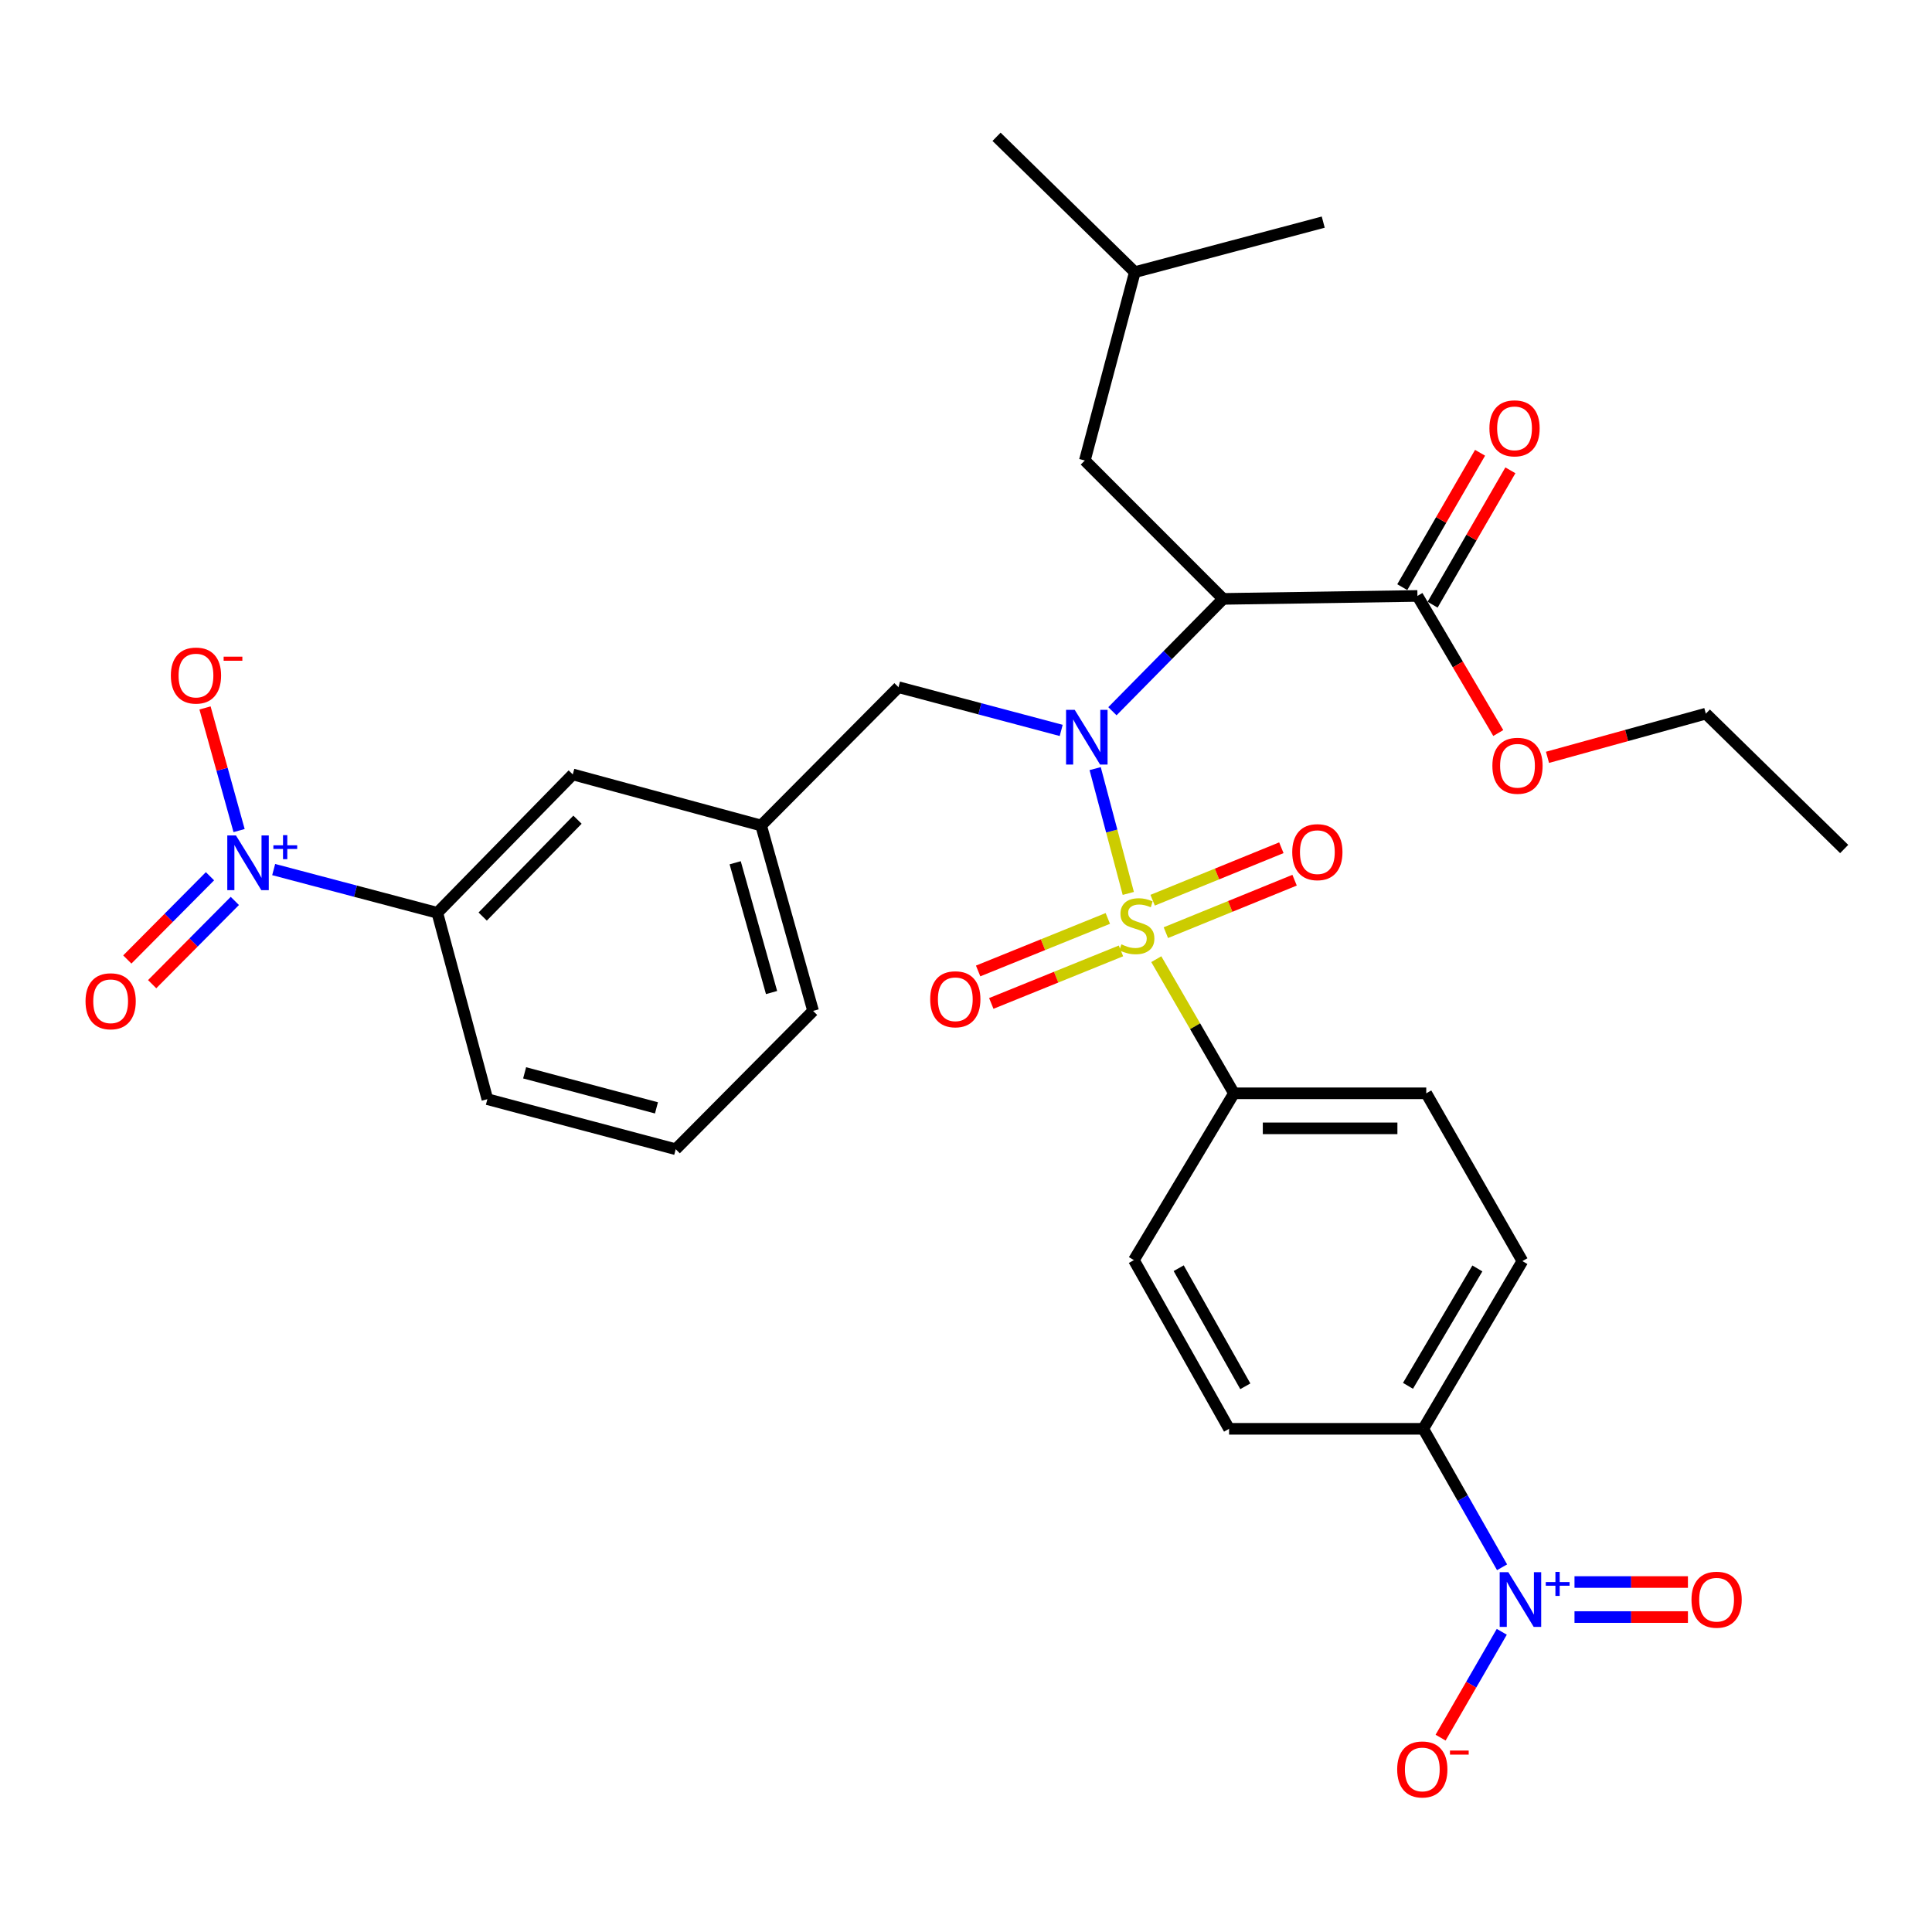 <?xml version='1.0' encoding='iso-8859-1'?>
<svg version='1.1' baseProfile='full'
              xmlns='http://www.w3.org/2000/svg'
                      xmlns:rdkit='http://www.rdkit.org/xml'
                      xmlns:xlink='http://www.w3.org/1999/xlink'
                  xml:space='preserve'
width='1000px' height='1000px' viewBox='0 0 1000 1000'>
<!-- END OF HEADER -->
<rect style='opacity:1.0;fill:#FFFFFF;stroke:none' width='1000' height='1000' x='0' y='0'> </rect>
<path class='bond-0' d='M 584.005,462.436 L 575.428,430.134' style='fill:none;fill-rule:evenodd;stroke:#CCCC00;stroke-width:6px;stroke-linecap:butt;stroke-linejoin:miter;stroke-opacity:1' />
<path class='bond-0' d='M 575.428,430.134 L 566.85,397.832' style='fill:none;fill-rule:evenodd;stroke:#0000FF;stroke-width:6px;stroke-linecap:butt;stroke-linejoin:miter;stroke-opacity:1' />
<path class='bond-5' d='M 598.493,496.466 L 618.593,531.181' style='fill:none;fill-rule:evenodd;stroke:#CCCC00;stroke-width:6px;stroke-linecap:butt;stroke-linejoin:miter;stroke-opacity:1' />
<path class='bond-5' d='M 618.593,531.181 L 638.694,565.896' style='fill:none;fill-rule:evenodd;stroke:#000000;stroke-width:6px;stroke-linecap:butt;stroke-linejoin:miter;stroke-opacity:1' />
<path class='bond-7' d='M 603.45,482.744 L 636.762,469.164' style='fill:none;fill-rule:evenodd;stroke:#CCCC00;stroke-width:6px;stroke-linecap:butt;stroke-linejoin:miter;stroke-opacity:1' />
<path class='bond-7' d='M 636.762,469.164 L 670.075,455.584' style='fill:none;fill-rule:evenodd;stroke:#FF0000;stroke-width:6px;stroke-linecap:butt;stroke-linejoin:miter;stroke-opacity:1' />
<path class='bond-7' d='M 596.605,465.952 L 629.917,452.372' style='fill:none;fill-rule:evenodd;stroke:#CCCC00;stroke-width:6px;stroke-linecap:butt;stroke-linejoin:miter;stroke-opacity:1' />
<path class='bond-7' d='M 629.917,452.372 L 663.229,438.792' style='fill:none;fill-rule:evenodd;stroke:#FF0000;stroke-width:6px;stroke-linecap:butt;stroke-linejoin:miter;stroke-opacity:1' />
<path class='bond-8' d='M 573.406,475.379 L 539.844,488.974' style='fill:none;fill-rule:evenodd;stroke:#CCCC00;stroke-width:6px;stroke-linecap:butt;stroke-linejoin:miter;stroke-opacity:1' />
<path class='bond-8' d='M 539.844,488.974 L 506.281,502.568' style='fill:none;fill-rule:evenodd;stroke:#FF0000;stroke-width:6px;stroke-linecap:butt;stroke-linejoin:miter;stroke-opacity:1' />
<path class='bond-8' d='M 580.214,492.186 L 546.652,505.78' style='fill:none;fill-rule:evenodd;stroke:#CCCC00;stroke-width:6px;stroke-linecap:butt;stroke-linejoin:miter;stroke-opacity:1' />
<path class='bond-8' d='M 546.652,505.78 L 513.089,519.375' style='fill:none;fill-rule:evenodd;stroke:#FF0000;stroke-width:6px;stroke-linecap:butt;stroke-linejoin:miter;stroke-opacity:1' />
<path class='bond-1' d='M 575.787,368.133 L 604.44,339.059' style='fill:none;fill-rule:evenodd;stroke:#0000FF;stroke-width:6px;stroke-linecap:butt;stroke-linejoin:miter;stroke-opacity:1' />
<path class='bond-1' d='M 604.44,339.059 L 633.093,309.985' style='fill:none;fill-rule:evenodd;stroke:#000000;stroke-width:6px;stroke-linecap:butt;stroke-linejoin:miter;stroke-opacity:1' />
<path class='bond-10' d='M 549.273,378.059 L 507.165,366.875' style='fill:none;fill-rule:evenodd;stroke:#0000FF;stroke-width:6px;stroke-linecap:butt;stroke-linejoin:miter;stroke-opacity:1' />
<path class='bond-10' d='M 507.165,366.875 L 465.058,355.691' style='fill:none;fill-rule:evenodd;stroke:#000000;stroke-width:6px;stroke-linecap:butt;stroke-linejoin:miter;stroke-opacity:1' />
<path class='bond-4' d='M 633.093,309.985 L 733.662,308.454' style='fill:none;fill-rule:evenodd;stroke:#000000;stroke-width:6px;stroke-linecap:butt;stroke-linejoin:miter;stroke-opacity:1' />
<path class='bond-14' d='M 633.093,309.985 L 561.507,238.358' style='fill:none;fill-rule:evenodd;stroke:#000000;stroke-width:6px;stroke-linecap:butt;stroke-linejoin:miter;stroke-opacity:1' />
<path class='bond-2' d='M 141.657,450.086 L 184.01,461.278' style='fill:none;fill-rule:evenodd;stroke:#0000FF;stroke-width:6px;stroke-linecap:butt;stroke-linejoin:miter;stroke-opacity:1' />
<path class='bond-2' d='M 184.01,461.278 L 226.364,472.469' style='fill:none;fill-rule:evenodd;stroke:#000000;stroke-width:6px;stroke-linecap:butt;stroke-linejoin:miter;stroke-opacity:1' />
<path class='bond-11' d='M 123.75,429.902 L 114.933,398.166' style='fill:none;fill-rule:evenodd;stroke:#0000FF;stroke-width:6px;stroke-linecap:butt;stroke-linejoin:miter;stroke-opacity:1' />
<path class='bond-11' d='M 114.933,398.166 L 106.115,366.43' style='fill:none;fill-rule:evenodd;stroke:#FF0000;stroke-width:6px;stroke-linecap:butt;stroke-linejoin:miter;stroke-opacity:1' />
<path class='bond-13' d='M 108.688,453.542 L 87.289,475.087' style='fill:none;fill-rule:evenodd;stroke:#0000FF;stroke-width:6px;stroke-linecap:butt;stroke-linejoin:miter;stroke-opacity:1' />
<path class='bond-13' d='M 87.289,475.087 L 65.89,496.631' style='fill:none;fill-rule:evenodd;stroke:#FF0000;stroke-width:6px;stroke-linecap:butt;stroke-linejoin:miter;stroke-opacity:1' />
<path class='bond-13' d='M 121.553,466.321 L 100.155,487.865' style='fill:none;fill-rule:evenodd;stroke:#0000FF;stroke-width:6px;stroke-linecap:butt;stroke-linejoin:miter;stroke-opacity:1' />
<path class='bond-13' d='M 100.155,487.865 L 78.756,509.41' style='fill:none;fill-rule:evenodd;stroke:#FF0000;stroke-width:6px;stroke-linecap:butt;stroke-linejoin:miter;stroke-opacity:1' />
<path class='bond-3' d='M 777.469,811.22 L 757.077,775.386' style='fill:none;fill-rule:evenodd;stroke:#0000FF;stroke-width:6px;stroke-linecap:butt;stroke-linejoin:miter;stroke-opacity:1' />
<path class='bond-3' d='M 757.077,775.386 L 736.684,739.552' style='fill:none;fill-rule:evenodd;stroke:#000000;stroke-width:6px;stroke-linecap:butt;stroke-linejoin:miter;stroke-opacity:1' />
<path class='bond-12' d='M 777.321,844.619 L 761.484,872.01' style='fill:none;fill-rule:evenodd;stroke:#0000FF;stroke-width:6px;stroke-linecap:butt;stroke-linejoin:miter;stroke-opacity:1' />
<path class='bond-12' d='M 761.484,872.01 L 745.648,899.402' style='fill:none;fill-rule:evenodd;stroke:#FF0000;stroke-width:6px;stroke-linecap:butt;stroke-linejoin:miter;stroke-opacity:1' />
<path class='bond-15' d='M 814.957,836.988 L 844.314,836.988' style='fill:none;fill-rule:evenodd;stroke:#0000FF;stroke-width:6px;stroke-linecap:butt;stroke-linejoin:miter;stroke-opacity:1' />
<path class='bond-15' d='M 844.314,836.988 L 873.671,836.988' style='fill:none;fill-rule:evenodd;stroke:#FF0000;stroke-width:6px;stroke-linecap:butt;stroke-linejoin:miter;stroke-opacity:1' />
<path class='bond-15' d='M 814.957,818.855 L 844.314,818.855' style='fill:none;fill-rule:evenodd;stroke:#0000FF;stroke-width:6px;stroke-linecap:butt;stroke-linejoin:miter;stroke-opacity:1' />
<path class='bond-15' d='M 844.314,818.855 L 873.671,818.855' style='fill:none;fill-rule:evenodd;stroke:#FF0000;stroke-width:6px;stroke-linecap:butt;stroke-linejoin:miter;stroke-opacity:1' />
<path class='bond-17' d='M 741.509,312.996 L 761.641,278.216' style='fill:none;fill-rule:evenodd;stroke:#000000;stroke-width:6px;stroke-linecap:butt;stroke-linejoin:miter;stroke-opacity:1' />
<path class='bond-17' d='M 761.641,278.216 L 781.773,243.436' style='fill:none;fill-rule:evenodd;stroke:#FF0000;stroke-width:6px;stroke-linecap:butt;stroke-linejoin:miter;stroke-opacity:1' />
<path class='bond-17' d='M 725.815,303.911 L 745.947,269.131' style='fill:none;fill-rule:evenodd;stroke:#000000;stroke-width:6px;stroke-linecap:butt;stroke-linejoin:miter;stroke-opacity:1' />
<path class='bond-17' d='M 745.947,269.131 L 766.079,234.351' style='fill:none;fill-rule:evenodd;stroke:#FF0000;stroke-width:6px;stroke-linecap:butt;stroke-linejoin:miter;stroke-opacity:1' />
<path class='bond-23' d='M 733.662,308.454 L 754.584,343.932' style='fill:none;fill-rule:evenodd;stroke:#000000;stroke-width:6px;stroke-linecap:butt;stroke-linejoin:miter;stroke-opacity:1' />
<path class='bond-23' d='M 754.584,343.932 L 775.505,379.41' style='fill:none;fill-rule:evenodd;stroke:#FF0000;stroke-width:6px;stroke-linecap:butt;stroke-linejoin:miter;stroke-opacity:1' />
<path class='bond-19' d='M 638.694,565.896 L 586.903,652.23' style='fill:none;fill-rule:evenodd;stroke:#000000;stroke-width:6px;stroke-linecap:butt;stroke-linejoin:miter;stroke-opacity:1' />
<path class='bond-20' d='M 638.694,565.896 L 738.226,565.896' style='fill:none;fill-rule:evenodd;stroke:#000000;stroke-width:6px;stroke-linecap:butt;stroke-linejoin:miter;stroke-opacity:1' />
<path class='bond-20' d='M 653.624,584.029 L 723.296,584.029' style='fill:none;fill-rule:evenodd;stroke:#000000;stroke-width:6px;stroke-linecap:butt;stroke-linejoin:miter;stroke-opacity:1' />
<path class='bond-6' d='M 226.364,472.469 L 296.469,400.843' style='fill:none;fill-rule:evenodd;stroke:#000000;stroke-width:6px;stroke-linecap:butt;stroke-linejoin:miter;stroke-opacity:1' />
<path class='bond-6' d='M 249.838,474.409 L 298.912,424.27' style='fill:none;fill-rule:evenodd;stroke:#000000;stroke-width:6px;stroke-linecap:butt;stroke-linejoin:miter;stroke-opacity:1' />
<path class='bond-33' d='M 226.364,472.469 L 252.264,568.938' style='fill:none;fill-rule:evenodd;stroke:#000000;stroke-width:6px;stroke-linecap:butt;stroke-linejoin:miter;stroke-opacity:1' />
<path class='bond-9' d='M 736.684,739.552 L 787.991,652.744' style='fill:none;fill-rule:evenodd;stroke:#000000;stroke-width:6px;stroke-linecap:butt;stroke-linejoin:miter;stroke-opacity:1' />
<path class='bond-9' d='M 728.77,717.304 L 764.685,656.539' style='fill:none;fill-rule:evenodd;stroke:#000000;stroke-width:6px;stroke-linecap:butt;stroke-linejoin:miter;stroke-opacity:1' />
<path class='bond-32' d='M 736.684,739.552 L 636.165,739.552' style='fill:none;fill-rule:evenodd;stroke:#000000;stroke-width:6px;stroke-linecap:butt;stroke-linejoin:miter;stroke-opacity:1' />
<path class='bond-18' d='M 465.058,355.691 L 393.955,427.277' style='fill:none;fill-rule:evenodd;stroke:#000000;stroke-width:6px;stroke-linecap:butt;stroke-linejoin:miter;stroke-opacity:1' />
<path class='bond-25' d='M 561.507,238.358 L 587.387,140.862' style='fill:none;fill-rule:evenodd;stroke:#000000;stroke-width:6px;stroke-linecap:butt;stroke-linejoin:miter;stroke-opacity:1' />
<path class='bond-16' d='M 296.469,400.843 L 393.955,427.277' style='fill:none;fill-rule:evenodd;stroke:#000000;stroke-width:6px;stroke-linecap:butt;stroke-linejoin:miter;stroke-opacity:1' />
<path class='bond-27' d='M 393.955,427.277 L 420.853,523.242' style='fill:none;fill-rule:evenodd;stroke:#000000;stroke-width:6px;stroke-linecap:butt;stroke-linejoin:miter;stroke-opacity:1' />
<path class='bond-27' d='M 380.53,446.566 L 399.358,513.741' style='fill:none;fill-rule:evenodd;stroke:#000000;stroke-width:6px;stroke-linecap:butt;stroke-linejoin:miter;stroke-opacity:1' />
<path class='bond-22' d='M 586.903,652.23 L 636.165,739.552' style='fill:none;fill-rule:evenodd;stroke:#000000;stroke-width:6px;stroke-linecap:butt;stroke-linejoin:miter;stroke-opacity:1' />
<path class='bond-22' d='M 610.086,656.419 L 644.57,717.544' style='fill:none;fill-rule:evenodd;stroke:#000000;stroke-width:6px;stroke-linecap:butt;stroke-linejoin:miter;stroke-opacity:1' />
<path class='bond-21' d='M 738.226,565.896 L 787.991,652.744' style='fill:none;fill-rule:evenodd;stroke:#000000;stroke-width:6px;stroke-linecap:butt;stroke-linejoin:miter;stroke-opacity:1' />
<path class='bond-28' d='M 800.981,391.995 L 841.96,380.688' style='fill:none;fill-rule:evenodd;stroke:#FF0000;stroke-width:6px;stroke-linecap:butt;stroke-linejoin:miter;stroke-opacity:1' />
<path class='bond-28' d='M 841.96,380.688 L 882.939,369.381' style='fill:none;fill-rule:evenodd;stroke:#000000;stroke-width:6px;stroke-linecap:butt;stroke-linejoin:miter;stroke-opacity:1' />
<path class='bond-24' d='M 252.264,568.938 L 349.75,594.838' style='fill:none;fill-rule:evenodd;stroke:#000000;stroke-width:6px;stroke-linecap:butt;stroke-linejoin:miter;stroke-opacity:1' />
<path class='bond-24' d='M 271.543,555.298 L 339.784,573.428' style='fill:none;fill-rule:evenodd;stroke:#000000;stroke-width:6px;stroke-linecap:butt;stroke-linejoin:miter;stroke-opacity:1' />
<path class='bond-29' d='M 587.387,140.862 L 515.811,70.807' style='fill:none;fill-rule:evenodd;stroke:#000000;stroke-width:6px;stroke-linecap:butt;stroke-linejoin:miter;stroke-opacity:1' />
<path class='bond-30' d='M 587.387,140.862 L 684.904,114.971' style='fill:none;fill-rule:evenodd;stroke:#000000;stroke-width:6px;stroke-linecap:butt;stroke-linejoin:miter;stroke-opacity:1' />
<path class='bond-26' d='M 349.75,594.838 L 420.853,523.242' style='fill:none;fill-rule:evenodd;stroke:#000000;stroke-width:6px;stroke-linecap:butt;stroke-linejoin:miter;stroke-opacity:1' />
<path class='bond-31' d='M 882.939,369.381 L 954.545,439.446' style='fill:none;fill-rule:evenodd;stroke:#000000;stroke-width:6px;stroke-linecap:butt;stroke-linejoin:miter;stroke-opacity:1' />
<path  class='atom-0' d='M 580.425 488.798
Q 580.745 488.918, 582.065 489.478
Q 583.385 490.038, 584.825 490.398
Q 586.305 490.718, 587.745 490.718
Q 590.425 490.718, 591.985 489.438
Q 593.545 488.118, 593.545 485.838
Q 593.545 484.278, 592.745 483.318
Q 591.985 482.358, 590.785 481.838
Q 589.585 481.318, 587.585 480.718
Q 585.065 479.958, 583.545 479.238
Q 582.065 478.518, 580.985 476.998
Q 579.945 475.478, 579.945 472.918
Q 579.945 469.358, 582.345 467.158
Q 584.785 464.958, 589.585 464.958
Q 592.865 464.958, 596.585 466.518
L 595.665 469.598
Q 592.265 468.198, 589.705 468.198
Q 586.945 468.198, 585.425 469.358
Q 583.905 470.478, 583.945 472.438
Q 583.945 473.958, 584.705 474.878
Q 585.505 475.798, 586.625 476.318
Q 587.785 476.838, 589.705 477.438
Q 592.265 478.238, 593.785 479.038
Q 595.305 479.838, 596.385 481.478
Q 597.505 483.078, 597.505 485.838
Q 597.505 489.758, 594.865 491.878
Q 592.265 493.958, 587.905 493.958
Q 585.385 493.958, 583.465 493.398
Q 581.585 492.878, 579.345 491.958
L 580.425 488.798
' fill='#CCCC00'/>
<path  class='atom-1' d='M 556.274 367.421
L 565.554 382.421
Q 566.474 383.901, 567.954 386.581
Q 569.434 389.261, 569.514 389.421
L 569.514 367.421
L 573.274 367.421
L 573.274 395.741
L 569.394 395.741
L 559.434 379.341
Q 558.274 377.421, 557.034 375.221
Q 555.834 373.021, 555.474 372.341
L 555.474 395.741
L 551.794 395.741
L 551.794 367.421
L 556.274 367.421
' fill='#0000FF'/>
<path  class='atom-3' d='M 122.123 432.419
L 131.403 447.419
Q 132.323 448.899, 133.803 451.579
Q 135.283 454.259, 135.363 454.419
L 135.363 432.419
L 139.123 432.419
L 139.123 460.739
L 135.243 460.739
L 125.283 444.339
Q 124.123 442.419, 122.883 440.219
Q 121.683 438.019, 121.323 437.339
L 121.323 460.739
L 117.643 460.739
L 117.643 432.419
L 122.123 432.419
' fill='#0000FF'/>
<path  class='atom-3' d='M 141.499 437.523
L 146.489 437.523
L 146.489 432.27
L 148.707 432.27
L 148.707 437.523
L 153.828 437.523
L 153.828 439.424
L 148.707 439.424
L 148.707 444.704
L 146.489 444.704
L 146.489 439.424
L 141.499 439.424
L 141.499 437.523
' fill='#0000FF'/>
<path  class='atom-4' d='M 780.714 813.761
L 789.994 828.761
Q 790.914 830.241, 792.394 832.921
Q 793.874 835.601, 793.954 835.761
L 793.954 813.761
L 797.714 813.761
L 797.714 842.081
L 793.834 842.081
L 783.874 825.681
Q 782.714 823.761, 781.474 821.561
Q 780.274 819.361, 779.914 818.681
L 779.914 842.081
L 776.234 842.081
L 776.234 813.761
L 780.714 813.761
' fill='#0000FF'/>
<path  class='atom-4' d='M 800.09 818.866
L 805.079 818.866
L 805.079 813.613
L 807.297 813.613
L 807.297 818.866
L 812.419 818.866
L 812.419 820.767
L 807.297 820.767
L 807.297 826.047
L 805.079 826.047
L 805.079 820.767
L 800.09 820.767
L 800.09 818.866
' fill='#0000FF'/>
<path  class='atom-8' d='M 668.861 441.068
Q 668.861 434.268, 672.221 430.468
Q 675.581 426.668, 681.861 426.668
Q 688.141 426.668, 691.501 430.468
Q 694.861 434.268, 694.861 441.068
Q 694.861 447.948, 691.461 451.868
Q 688.061 455.748, 681.861 455.748
Q 675.621 455.748, 672.221 451.868
Q 668.861 447.988, 668.861 441.068
M 681.861 452.548
Q 686.181 452.548, 688.501 449.668
Q 690.861 446.748, 690.861 441.068
Q 690.861 435.508, 688.501 432.708
Q 686.181 429.868, 681.861 429.868
Q 677.541 429.868, 675.181 432.668
Q 672.861 435.468, 672.861 441.068
Q 672.861 446.788, 675.181 449.668
Q 677.541 452.548, 681.861 452.548
' fill='#FF0000'/>
<path  class='atom-9' d='M 481.464 517.217
Q 481.464 510.417, 484.824 506.617
Q 488.184 502.817, 494.464 502.817
Q 500.744 502.817, 504.104 506.617
Q 507.464 510.417, 507.464 517.217
Q 507.464 524.097, 504.064 528.017
Q 500.664 531.897, 494.464 531.897
Q 488.224 531.897, 484.824 528.017
Q 481.464 524.137, 481.464 517.217
M 494.464 528.697
Q 498.784 528.697, 501.104 525.817
Q 503.464 522.897, 503.464 517.217
Q 503.464 511.657, 501.104 508.857
Q 498.784 506.017, 494.464 506.017
Q 490.144 506.017, 487.784 508.817
Q 485.464 511.617, 485.464 517.217
Q 485.464 522.937, 487.784 525.817
Q 490.144 528.697, 494.464 528.697
' fill='#FF0000'/>
<path  class='atom-12' d='M 88.435 349.666
Q 88.435 342.866, 91.795 339.066
Q 95.155 335.266, 101.435 335.266
Q 107.715 335.266, 111.075 339.066
Q 114.435 342.866, 114.435 349.666
Q 114.435 356.546, 111.035 360.466
Q 107.635 364.346, 101.435 364.346
Q 95.195 364.346, 91.795 360.466
Q 88.435 356.586, 88.435 349.666
M 101.435 361.146
Q 105.755 361.146, 108.075 358.266
Q 110.435 355.346, 110.435 349.666
Q 110.435 344.106, 108.075 341.306
Q 105.755 338.466, 101.435 338.466
Q 97.115 338.466, 94.755 341.266
Q 92.435 344.066, 92.435 349.666
Q 92.435 355.386, 94.755 358.266
Q 97.115 361.146, 101.435 361.146
' fill='#FF0000'/>
<path  class='atom-12' d='M 115.755 339.888
L 125.444 339.888
L 125.444 342
L 115.755 342
L 115.755 339.888
' fill='#FF0000'/>
<path  class='atom-13' d='M 723.181 915.857
Q 723.181 909.057, 726.541 905.257
Q 729.901 901.457, 736.181 901.457
Q 742.461 901.457, 745.821 905.257
Q 749.181 909.057, 749.181 915.857
Q 749.181 922.737, 745.781 926.657
Q 742.381 930.537, 736.181 930.537
Q 729.941 930.537, 726.541 926.657
Q 723.181 922.777, 723.181 915.857
M 736.181 927.337
Q 740.501 927.337, 742.821 924.457
Q 745.181 921.537, 745.181 915.857
Q 745.181 910.297, 742.821 907.497
Q 740.501 904.657, 736.181 904.657
Q 731.861 904.657, 729.501 907.457
Q 727.181 910.257, 727.181 915.857
Q 727.181 921.577, 729.501 924.457
Q 731.861 927.337, 736.181 927.337
' fill='#FF0000'/>
<path  class='atom-13' d='M 750.501 906.08
L 760.189 906.08
L 760.189 908.192
L 750.501 908.192
L 750.501 906.08
' fill='#FF0000'/>
<path  class='atom-14' d='M 44.271 518.255
Q 44.271 511.455, 47.631 507.655
Q 50.991 503.855, 57.271 503.855
Q 63.551 503.855, 66.911 507.655
Q 70.271 511.455, 70.271 518.255
Q 70.271 525.135, 66.871 529.055
Q 63.471 532.935, 57.271 532.935
Q 51.031 532.935, 47.631 529.055
Q 44.271 525.175, 44.271 518.255
M 57.271 529.735
Q 61.591 529.735, 63.911 526.855
Q 66.271 523.935, 66.271 518.255
Q 66.271 512.695, 63.911 509.895
Q 61.591 507.055, 57.271 507.055
Q 52.951 507.055, 50.591 509.855
Q 48.271 512.655, 48.271 518.255
Q 48.271 523.975, 50.591 526.855
Q 52.951 529.735, 57.271 529.735
' fill='#FF0000'/>
<path  class='atom-16' d='M 875.51 828.001
Q 875.51 821.201, 878.87 817.401
Q 882.23 813.601, 888.51 813.601
Q 894.79 813.601, 898.15 817.401
Q 901.51 821.201, 901.51 828.001
Q 901.51 834.881, 898.11 838.801
Q 894.71 842.681, 888.51 842.681
Q 882.27 842.681, 878.87 838.801
Q 875.51 834.921, 875.51 828.001
M 888.51 839.481
Q 892.83 839.481, 895.15 836.601
Q 897.51 833.681, 897.51 828.001
Q 897.51 822.441, 895.15 819.641
Q 892.83 816.801, 888.51 816.801
Q 884.19 816.801, 881.83 819.601
Q 879.51 822.401, 879.51 828.001
Q 879.51 833.721, 881.83 836.601
Q 884.19 839.481, 888.51 839.481
' fill='#FF0000'/>
<path  class='atom-18' d='M 770.921 221.705
Q 770.921 214.905, 774.281 211.105
Q 777.641 207.305, 783.921 207.305
Q 790.201 207.305, 793.561 211.105
Q 796.921 214.905, 796.921 221.705
Q 796.921 228.585, 793.521 232.505
Q 790.121 236.385, 783.921 236.385
Q 777.681 236.385, 774.281 232.505
Q 770.921 228.625, 770.921 221.705
M 783.921 233.185
Q 788.241 233.185, 790.561 230.305
Q 792.921 227.385, 792.921 221.705
Q 792.921 216.145, 790.561 213.345
Q 788.241 210.505, 783.921 210.505
Q 779.601 210.505, 777.241 213.305
Q 774.921 216.105, 774.921 221.705
Q 774.921 227.425, 777.241 230.305
Q 779.601 233.185, 783.921 233.185
' fill='#FF0000'/>
<path  class='atom-24' d='M 772.453 396.359
Q 772.453 389.559, 775.813 385.759
Q 779.173 381.959, 785.453 381.959
Q 791.733 381.959, 795.093 385.759
Q 798.453 389.559, 798.453 396.359
Q 798.453 403.239, 795.053 407.159
Q 791.653 411.039, 785.453 411.039
Q 779.213 411.039, 775.813 407.159
Q 772.453 403.279, 772.453 396.359
M 785.453 407.839
Q 789.773 407.839, 792.093 404.959
Q 794.453 402.039, 794.453 396.359
Q 794.453 390.799, 792.093 387.999
Q 789.773 385.159, 785.453 385.159
Q 781.133 385.159, 778.773 387.959
Q 776.453 390.759, 776.453 396.359
Q 776.453 402.079, 778.773 404.959
Q 781.133 407.839, 785.453 407.839
' fill='#FF0000'/>
</svg>
